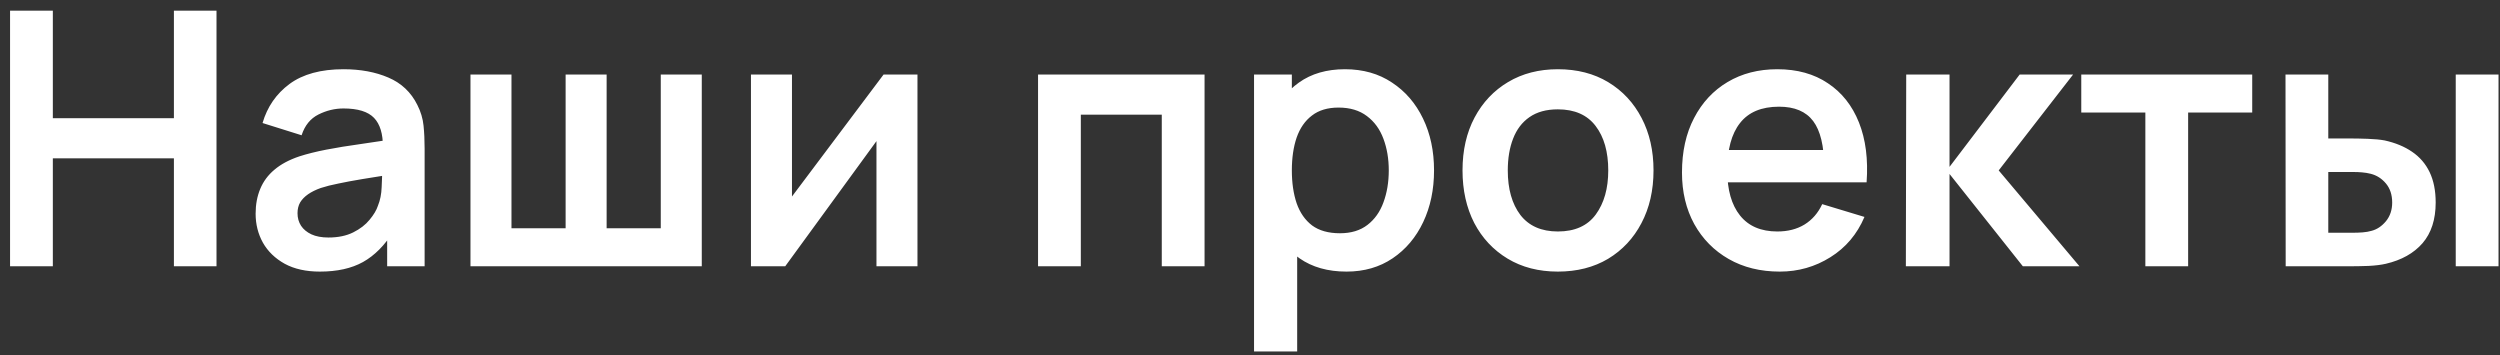 <?xml version="1.0" encoding="UTF-8"?> <svg xmlns="http://www.w3.org/2000/svg" width="169" height="24" viewBox="0 0 169 24" fill="none"><rect x="0" y="0" width="169" height="24" fill="#333333" stroke="none"/><path d="M0.68 18V0.72H3.572V7.992H11.756V0.72H14.636V18H11.756V10.704H3.572V18H0.68ZM21.624 18.36C20.688 18.36 19.896 18.184 19.248 17.832C18.6 17.472 18.108 16.996 17.772 16.404C17.444 15.812 17.28 15.16 17.28 14.448C17.28 13.824 17.384 13.264 17.592 12.768C17.8 12.264 18.12 11.832 18.552 11.472C18.984 11.104 19.544 10.804 20.232 10.572C20.752 10.404 21.36 10.252 22.056 10.116C22.76 9.98 23.52 9.856 24.336 9.744C25.16 9.624 26.02 9.496 26.916 9.36L25.884 9.948C25.892 9.052 25.692 8.392 25.284 7.968C24.876 7.544 24.188 7.332 23.22 7.332C22.636 7.332 22.072 7.468 21.528 7.74C20.984 8.012 20.604 8.48 20.388 9.144L17.748 8.316C18.068 7.22 18.676 6.34 19.572 5.676C20.476 5.012 21.692 4.68 23.22 4.68C24.372 4.68 25.384 4.868 26.256 5.244C27.136 5.62 27.788 6.236 28.212 7.092C28.444 7.548 28.584 8.016 28.632 8.496C28.68 8.968 28.704 9.484 28.704 10.044V18H26.172V15.192L26.592 15.648C26.008 16.584 25.324 17.272 24.54 17.712C23.764 18.144 22.792 18.36 21.624 18.36ZM22.2 16.056C22.856 16.056 23.416 15.94 23.88 15.708C24.344 15.476 24.712 15.192 24.984 14.856C25.264 14.52 25.452 14.204 25.548 13.908C25.7 13.54 25.784 13.12 25.8 12.648C25.824 12.168 25.836 11.78 25.836 11.484L26.724 11.748C25.852 11.884 25.104 12.004 24.48 12.108C23.856 12.212 23.32 12.312 22.872 12.408C22.424 12.496 22.028 12.596 21.684 12.708C21.348 12.828 21.064 12.968 20.832 13.128C20.6 13.288 20.42 13.472 20.292 13.68C20.172 13.888 20.112 14.132 20.112 14.412C20.112 14.732 20.192 15.016 20.352 15.264C20.512 15.504 20.744 15.696 21.048 15.84C21.36 15.984 21.744 16.056 22.2 16.056ZM31.804 18V5.04H34.576V15.432H38.236V5.04H41.008V15.432H44.668V5.04H47.44V18H31.804ZM62.021 5.04V18H59.249V9.54L53.081 18H50.765V5.04H53.537V13.284L59.729 5.04H62.021ZM70.172 18V5.04H81.428V18H78.536V7.752H73.064V18H70.172ZM91.025 18.36C89.761 18.36 88.701 18.06 87.845 17.46C86.989 16.86 86.345 16.044 85.913 15.012C85.481 13.972 85.265 12.808 85.265 11.52C85.265 10.216 85.481 9.048 85.913 8.016C86.345 6.984 86.977 6.172 87.809 5.58C88.649 4.98 89.685 4.68 90.917 4.68C92.141 4.68 93.201 4.98 94.097 5.58C95.001 6.172 95.701 6.984 96.197 8.016C96.693 9.04 96.941 10.208 96.941 11.52C96.941 12.816 96.697 13.98 96.209 15.012C95.721 16.044 95.033 16.86 94.145 17.46C93.257 18.06 92.217 18.36 91.025 18.36ZM84.773 23.76V5.04H87.329V14.136H87.689V23.76H84.773ZM90.581 15.768C91.333 15.768 91.953 15.58 92.441 15.204C92.929 14.828 93.289 14.32 93.521 13.68C93.761 13.032 93.881 12.312 93.881 11.52C93.881 10.736 93.761 10.024 93.521 9.384C93.281 8.736 92.909 8.224 92.405 7.848C91.901 7.464 91.261 7.272 90.485 7.272C89.749 7.272 89.149 7.452 88.685 7.812C88.221 8.164 87.877 8.66 87.653 9.3C87.437 9.932 87.329 10.672 87.329 11.52C87.329 12.36 87.437 13.1 87.653 13.74C87.877 14.38 88.225 14.88 88.697 15.24C89.177 15.592 89.805 15.768 90.581 15.768ZM105.31 18.36C104.014 18.36 102.882 18.068 101.914 17.484C100.946 16.9 100.194 16.096 99.658 15.072C99.13 14.04 98.866 12.856 98.866 11.52C98.866 10.16 99.138 8.968 99.682 7.944C100.226 6.92 100.982 6.12 101.95 5.544C102.918 4.968 104.038 4.68 105.31 4.68C106.614 4.68 107.75 4.972 108.718 5.556C109.686 6.14 110.438 6.948 110.974 7.98C111.51 9.004 111.778 10.184 111.778 11.52C111.778 12.864 111.506 14.052 110.962 15.084C110.426 16.108 109.674 16.912 108.706 17.496C107.738 18.072 106.606 18.36 105.31 18.36ZM105.31 15.648C106.462 15.648 107.318 15.264 107.878 14.496C108.438 13.728 108.718 12.736 108.718 11.52C108.718 10.264 108.434 9.264 107.866 8.52C107.298 7.768 106.446 7.392 105.31 7.392C104.534 7.392 103.894 7.568 103.39 7.92C102.894 8.264 102.526 8.748 102.286 9.372C102.046 9.988 101.926 10.704 101.926 11.52C101.926 12.776 102.21 13.78 102.778 14.532C103.354 15.276 104.198 15.648 105.31 15.648ZM120.314 18.36C119.002 18.36 117.85 18.076 116.858 17.508C115.866 16.94 115.09 16.152 114.53 15.144C113.978 14.136 113.702 12.976 113.702 11.664C113.702 10.248 113.974 9.02 114.518 7.98C115.062 6.932 115.818 6.12 116.786 5.544C117.754 4.968 118.874 4.68 120.146 4.68C121.49 4.68 122.63 4.996 123.566 5.628C124.51 6.252 125.21 7.136 125.666 8.28C126.122 9.424 126.294 10.772 126.182 12.324H123.314V11.268C123.306 9.86 123.058 8.832 122.57 8.184C122.082 7.536 121.314 7.212 120.266 7.212C119.082 7.212 118.202 7.58 117.626 8.316C117.05 9.044 116.762 10.112 116.762 11.52C116.762 12.832 117.05 13.848 117.626 14.568C118.202 15.288 119.042 15.648 120.146 15.648C120.858 15.648 121.47 15.492 121.982 15.18C122.502 14.86 122.902 14.4 123.182 13.8L126.038 14.664C125.542 15.832 124.774 16.74 123.734 17.388C122.702 18.036 121.562 18.36 120.314 18.36ZM115.85 12.324V10.14H124.766V12.324H115.85ZM128.836 18L128.86 5.04H131.788V11.28L136.528 5.04H140.14L135.112 11.52L140.572 18H136.744L131.788 11.76V18H128.836ZM145.026 18V7.608H140.694V5.04H152.25V7.608H147.918V18H145.026ZM154.512 18L154.5 5.04H157.392V9.36H158.844C159.204 9.36 159.608 9.368 160.056 9.384C160.512 9.4 160.892 9.436 161.196 9.492C161.924 9.652 162.544 9.908 163.056 10.26C163.576 10.612 163.972 11.072 164.244 11.64C164.516 12.208 164.652 12.892 164.652 13.692C164.652 14.836 164.356 15.752 163.764 16.44C163.172 17.12 162.344 17.584 161.28 17.832C160.968 17.904 160.58 17.952 160.116 17.976C159.652 17.992 159.24 18 158.88 18H154.512ZM157.392 15.732H159.132C159.308 15.732 159.504 15.724 159.72 15.708C159.936 15.692 160.14 15.656 160.332 15.6C160.692 15.504 161.012 15.288 161.292 14.952C161.572 14.608 161.712 14.188 161.712 13.692C161.712 13.172 161.572 12.744 161.292 12.408C161.012 12.072 160.668 11.852 160.26 11.748C160.068 11.7 159.872 11.668 159.672 11.652C159.48 11.636 159.3 11.628 159.132 11.628H157.392V15.732ZM166.008 18V5.04H168.9V18H166.008Z" fill="white"></path></svg> 